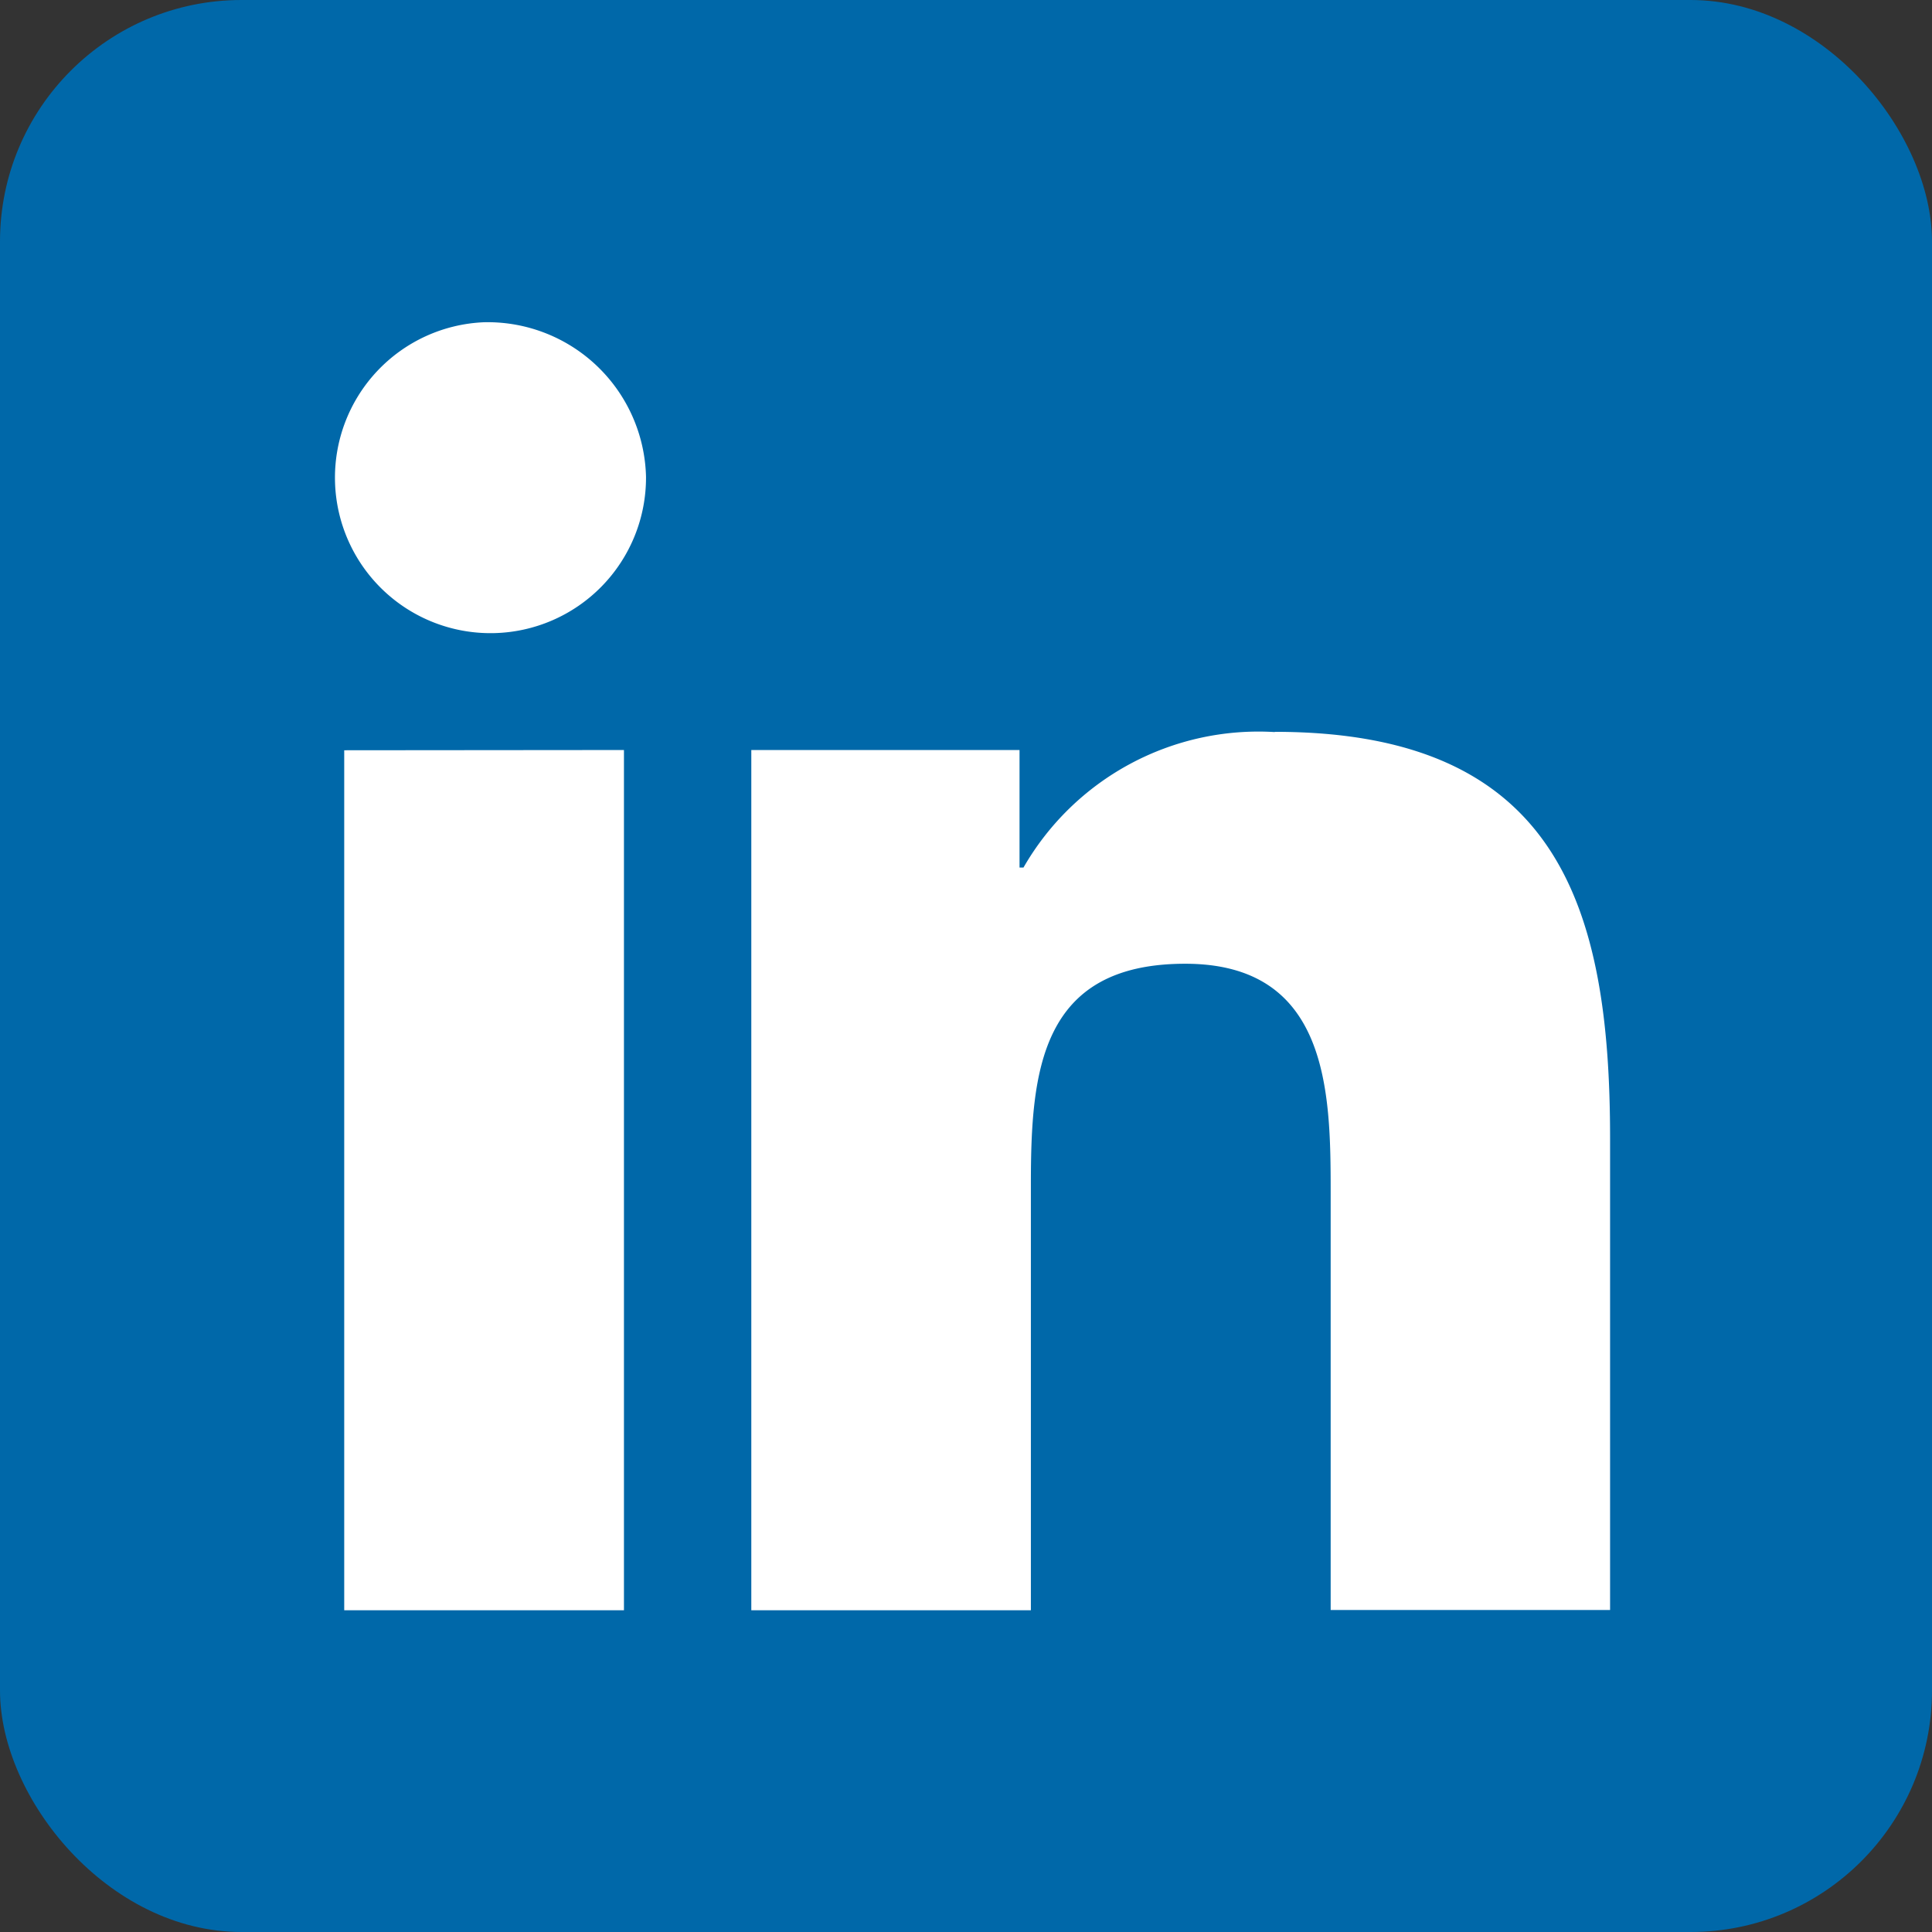 <svg id="ecfa0b74-af24-4787-8d2f-9638e94ed1f4" data-name="Calque 1" xmlns="http://www.w3.org/2000/svg" viewBox="0 0 24 24"><rect x="0" y="0" width="24" height="24" fill="#333333" stroke="none"/><title>insta</title><rect id="ba76611e-8968-472b-aade-fe534463c940" data-name="Rectangle 18591" width="24" height="24" rx="3" fill="#0068a9"/><path id="aa6556d5-0b71-4bdf-8b28-e72603610240" data-name="linkedin-in" d="M10.107,8.3a1.932,1.932,0,1,0,2.012,1.92A1.968,1.968,0,0,0,10.107,8.3Zm9.823,5.091a3.367,3.367,0,0,0-3.122,1.683h-.049V13.614H13.427V24.3H16.9V19.009c0-1.393.11-2.74,1.917-2.74,1.781,0,1.807,1.589,1.807,2.828v5.2h3.471V18.429C24.094,15.558,23.447,13.388,19.93,13.388Zm-11.56.226V24.3h3.475V13.614Z" transform="translate(-4.094 -4.297)" fill="#fff"/></svg>